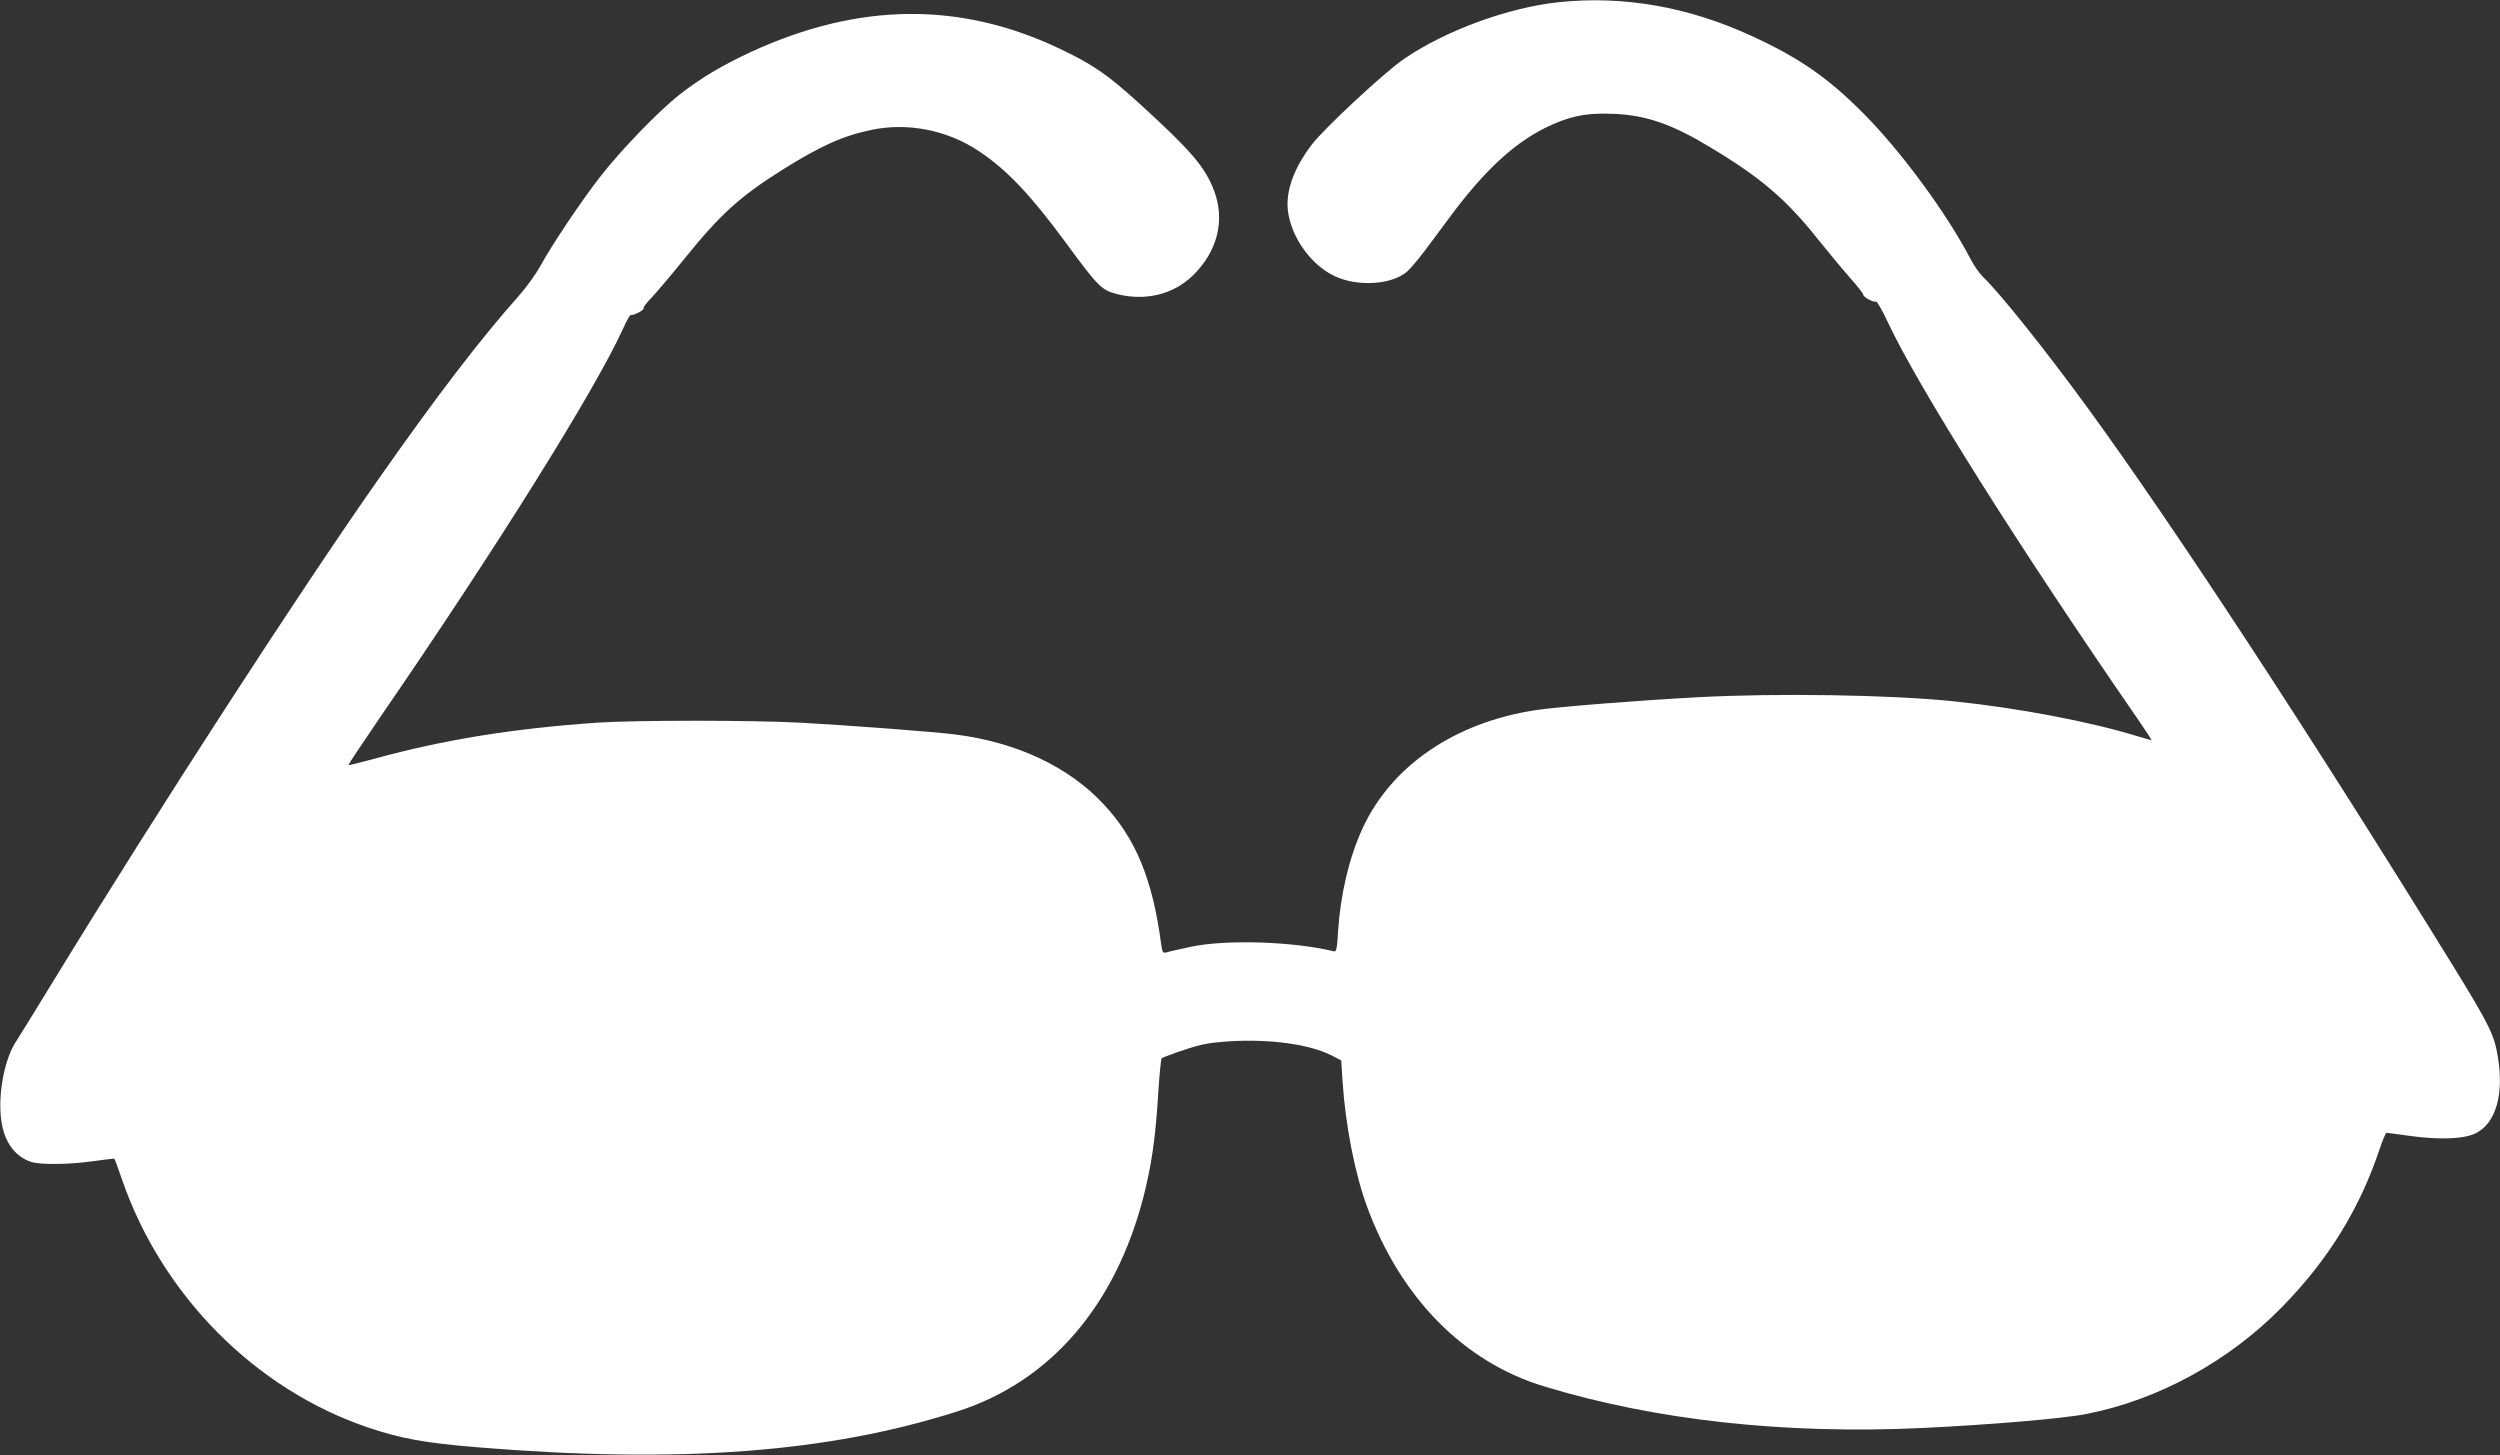 <?xml version="1.0" standalone="no"?>
<!DOCTYPE svg PUBLIC "-//W3C//DTD SVG 20010904//EN"
 "http://www.w3.org/TR/2001/REC-SVG-20010904/DTD/svg10.dtd">
<svg version="1.0" xmlns="http://www.w3.org/2000/svg"
 width="1280pt" height="745pt" viewBox="0 0 1280 745"
 preserveAspectRatio="xMidYMid meet">
<rect x="0" y="0" width="1280" height="745" fill="#333333" stroke="none"/>
<g transform="translate(0,745) scale(0.1,-0.1)"
fill="#ffffff" stroke="none">
<path d="M7983 7439 c-260 -27 -582 -145 -795 -291 -100 -68 -412 -359 -473
-440 -99 -132 -139 -254 -117 -362 26 -130 123 -257 236 -310 120 -57 300 -43
374 27 19 18 57 64 86 102 29 39 92 123 140 188 167 223 314 360 475 441 123
61 214 80 355 73 165 -7 297 -53 489 -169 261 -156 393 -269 554 -472 53 -66
127 -155 165 -198 37 -42 68 -81 68 -87 0 -12 51 -40 65 -35 6 2 32 -45 60
-104 153 -329 674 -1156 1284 -2039 39 -57 69 -103 67 -103 -2 0 -32 9 -67 19
-246 76 -615 146 -944 180 -322 34 -911 43 -1315 21 -313 -17 -717 -49 -828
-66 -414 -63 -740 -286 -887 -608 -68 -149 -112 -335 -124 -525 -5 -87 -9
-105 -21 -102 -207 51 -555 62 -735 23 -55 -12 -110 -24 -122 -28 -19 -5 -22
-1 -28 43 -44 332 -130 540 -295 716 -178 191 -444 316 -755 356 -105 14 -560
48 -800 61 -248 13 -842 13 -1037 0 -431 -30 -786 -87 -1142 -185 -71 -19
-130 -34 -132 -32 -2 2 74 115 168 253 591 860 1094 1665 1238 1981 18 40 35
71 39 70 13 -4 71 26 66 34 -3 4 14 27 37 51 24 24 99 113 168 198 185 230
286 322 500 457 201 126 316 178 462 208 185 39 389 -1 550 -109 142 -94 267
-226 446 -470 165 -225 183 -242 262 -262 145 -36 285 -2 385 93 128 124 169
283 111 437 -46 121 -118 205 -378 442 -167 152 -239 202 -411 284 -510 243
-1029 238 -1580 -15 -149 -69 -260 -135 -371 -222 -105 -83 -298 -283 -400
-414 -97 -124 -251 -353 -311 -464 -21 -38 -70 -106 -109 -150 -198 -223 -415
-506 -716 -935 -401 -571 -1125 -1687 -1665 -2570 -92 -151 -179 -291 -192
-311 -55 -83 -89 -242 -80 -372 9 -129 63 -214 156 -246 47 -15 195 -14 320 4
57 8 106 14 107 12 2 -2 19 -50 39 -107 205 -593 683 -1074 1260 -1269 169
-57 292 -79 558 -101 1035 -85 1800 -28 2463 185 471 152 805 539 949 1099 41
161 61 298 75 526 6 96 14 178 18 182 4 3 56 23 116 43 87 29 131 37 223 43
214 14 416 -14 531 -72 l49 -25 7 -108 c14 -220 63 -473 126 -643 172 -466
494 -793 905 -918 571 -174 1235 -247 1945 -213 347 17 718 48 835 72 366 72
726 269 997 545 237 241 400 505 502 812 15 45 31 82 35 82 4 0 58 -7 121 -16
152 -21 280 -16 338 15 101 52 143 198 111 390 -18 113 -44 165 -240 483 -722
1170 -1414 2227 -1859 2838 -206 283 -452 592 -534 669 -20 19 -50 62 -67 95
-120 231 -352 547 -544 741 -186 188 -334 290 -581 403 -323 148 -653 205
-981 171z"/>
</g>
</svg>
